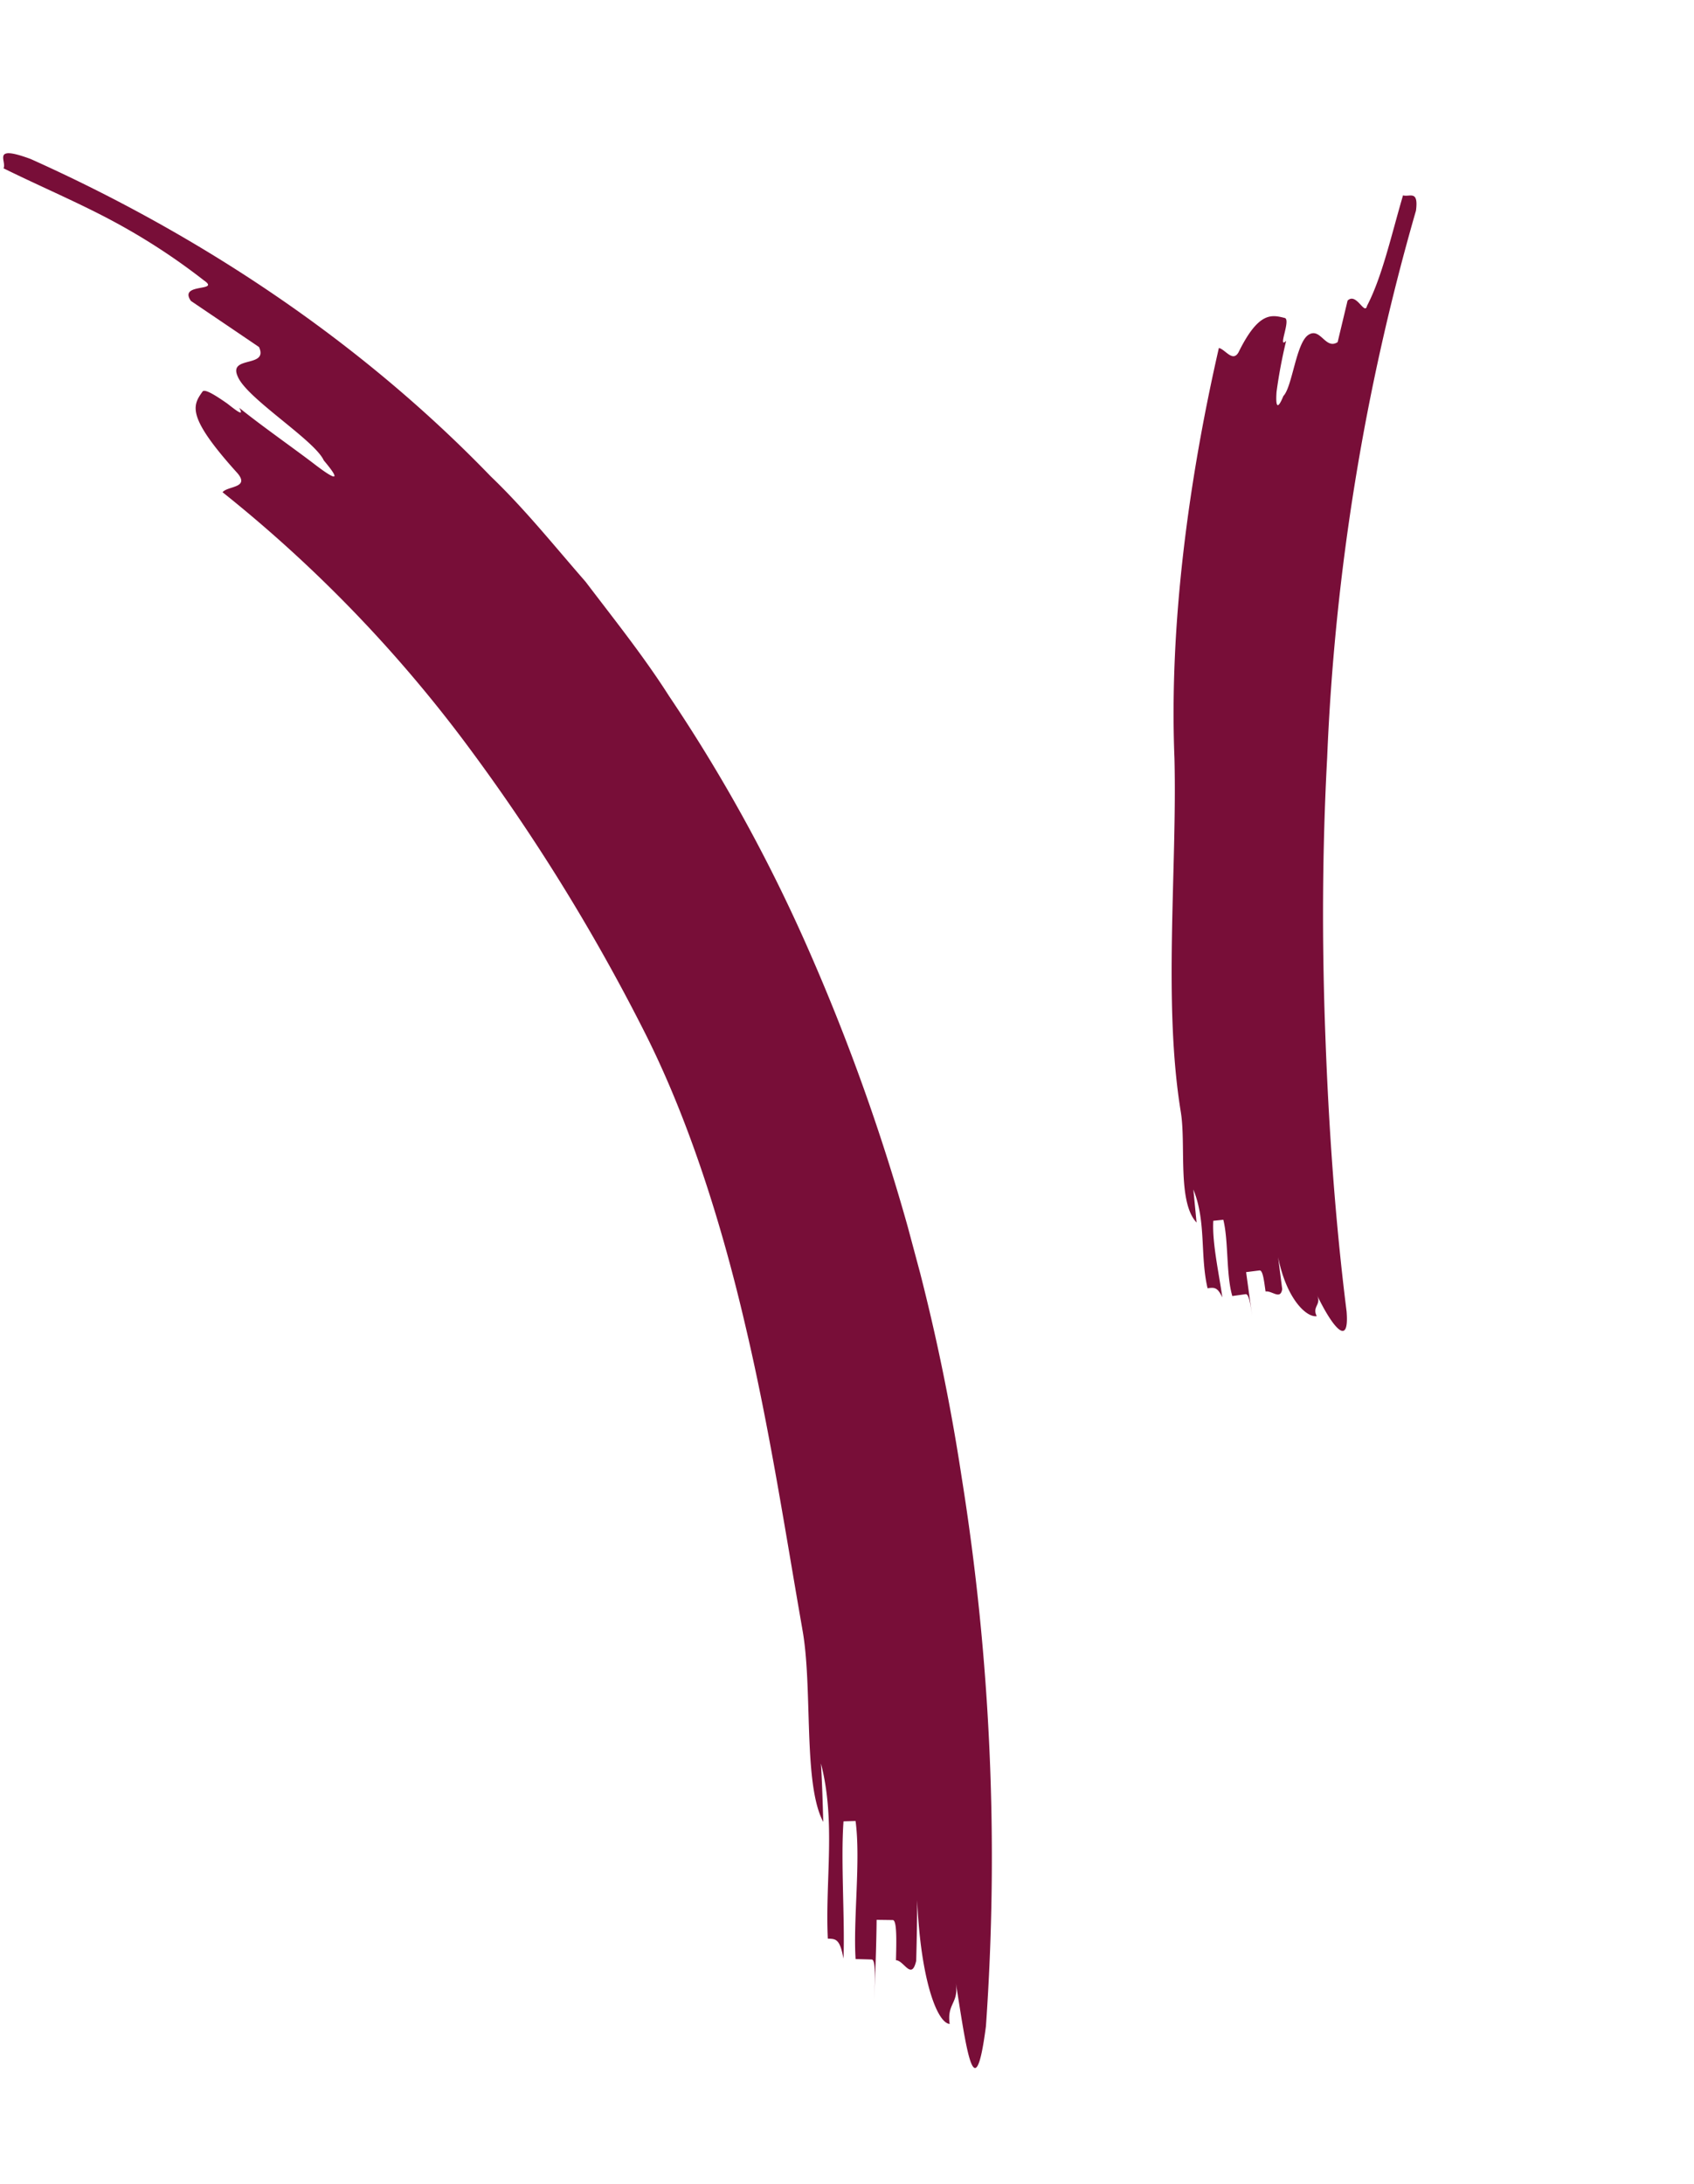 <svg xmlns="http://www.w3.org/2000/svg" xmlns:xlink="http://www.w3.org/1999/xlink" width="174.831" height="225.362" viewBox="0 0 174.831 225.362">
  <defs>
    <clipPath id="clip-path">
      <path id="Tracé_30" data-name="Tracé 30" d="M0,111.594H49.867V0H0Z" fill="#780E38"/>
    </clipPath>
    <clipPath id="clip-path-2">
      <path id="Tracé_32" data-name="Tracé 32" d="M0,216.735H61.868V0H0Z" fill="#780E38"/>
    </clipPath>
  </defs>
  <g id="ornement-colonnes-1" transform="translate(-466.351 -6584.361)">
    <g id="Groupe_170" data-name="Groupe 170" transform="translate(-534.223 7392.278) rotate(-45)">
      <g id="Groupe_18" data-name="Groupe 18" transform="translate(1324.773 228.535) rotate(30)">
        <g id="Groupe_17" data-name="Groupe 17" transform="translate(0 0)" clip-path="url(#clip-path)">
          <g id="Groupe_16" data-name="Groupe 16" transform="translate(0.002 -0.001)">
            <path id="Tracé_29" data-name="Tracé 29" d="M2.033,85.516c1.117-11.372,6.129-24.363,8.821-35.5,3.04-13.5,8.888-27.439,15.389-39.721.61.324.983,1.819,1.837.964C31.193,7.7,32.4,8.394,33.611,9.065c.6.336-1.618,2.979-.47,2.314a51.776,51.776,0,0,0-2.32,4.829c-.464,1.343-.47,1.966.568.6,1.135-.671,2.674-4.932,4.114-5.421s1.294,1.972,2.735,1.5c.525-.971,1.575-2.906,2.1-3.876,1.123-.617,1.288,2,1.807,1.032C44.409,7.576,46.411,3.724,48.676,0c.6.372,1.721-.165.885,1.868A238.859,238.859,0,0,0,26.108,53.987c-2.985,9.138-5.506,18.435-7.637,27.787-2.137,9.321-3.968,18.789-5.231,27.97-.708,3.864-1.874,1-2.515-2.43.226,1.111-.824,1.007-.586,2.106-1.026-.092-2.564-2.454-2.277-6.9l-.446,3.29c-.476,1.056-1.032-.128-1.721-.214.134-1.111.305-2.21-.043-2.259s-1.032-.14-1.38-.189c-.14,1.117-.421,3.351-.562,4.462.134-1.111.269-2.234-.079-2.277l-1.373-.171c-.055-2.3,1.1-5.567,1.142-7.844l-1.026-.165c-.726,2.185-.855,5.616-1.148,7.881C1.013,103.854.69,103.817,0,103.725c.11-3.467,1.666-6.678,1.221-10.225L.659,96.882c-1.373-2.552,1.007-7.954,1.373-11.366" fill="#780E38"/>
          </g>
        </g>
      </g>
      <g id="Groupe_21" data-name="Groupe 21" transform="translate(1267.474 147.552) rotate(30)">
        <g id="Groupe_20" data-name="Groupe 20" transform="translate(0 0)" clip-path="url(#clip-path-2)">
          <g id="Groupe_19" data-name="Groupe 19" transform="translate(-0.001 -0.003)">
            <path id="Tracé_31" data-name="Tracé 31" d="M40.623,168.284c.874-9.9,2.1-20.811,2.422-31.785.36-10.952-.169-21.971-2.166-31.638A202.585,202.585,0,0,0,30.457,70.418,141.535,141.535,0,0,0,13.184,39.55c.661-.5,2.841.316,2-1.49-3.612-7.054-2.672-7.957-1.307-9.08.316-.264,1.321.881,2.136,1.843.763,1.013,1.365,1.82,1.086.756,1.8,2.459,4.419,5.572,5.975,7.6s2.371,2.716,1.05-.1c-.36-2.246-6.049-8.266-6.335-10.666-.4-2.371,3.311.007,2.907-2.364-1.387-1.608-4.17-4.816-5.557-6.416-.785-2.18,3.252-.073,1.843-1.7A65.69,65.69,0,0,0,9.594,9.688C6.651,6.906,3.237,4.249,0,1.408c.543-.595-.617-2.731,2.958-.2C17.75,13.256,30.882,28.048,40.345,45.137c2.533,4.177,4.485,8.647,6.636,13.03,1.843,4.515,3.81,8.992,5.271,13.632a167.32,167.32,0,0,1,7.01,28.254,215.553,215.553,0,0,1,1.292,57.426,248.545,248.545,0,0,1-12.244,55.378c-3.531,8.567-2.474,1.167-1.843-5.138-.235,2.166-1.439,1.776-1.71,3.942-1.2-.418-1.732-5.072.066-13.213-.543,2.019-1.123,4.023-1.718,6.027-1.006,1.879-1.2-.36-2-.6.587-1.989,1.167-3.971.756-4.089s-1.2-.338-1.608-.455c-.543,1.982-1.732,5.909-2.364,7.855.617-1.945,1.226-3.905.822-4.03s-1.2-.36-1.6-.477c.8-3.993,3.157-9.69,3.685-13.764l-1.211-.286c-1.336,3.839-2.474,9.822-3.67,13.683.169-2.063-.228-2.173-1.028-2.408,1.277-5.873,3.949-11.466,3.993-17.647-.4,1.975-.866,3.927-1.329,5.887-1.028-4.353,2.613-13.808,3.068-19.857" transform="translate(0 0)" fill="#780E38"/>
          </g>
        </g>
      </g>
    </g>
  </g>
</svg>
